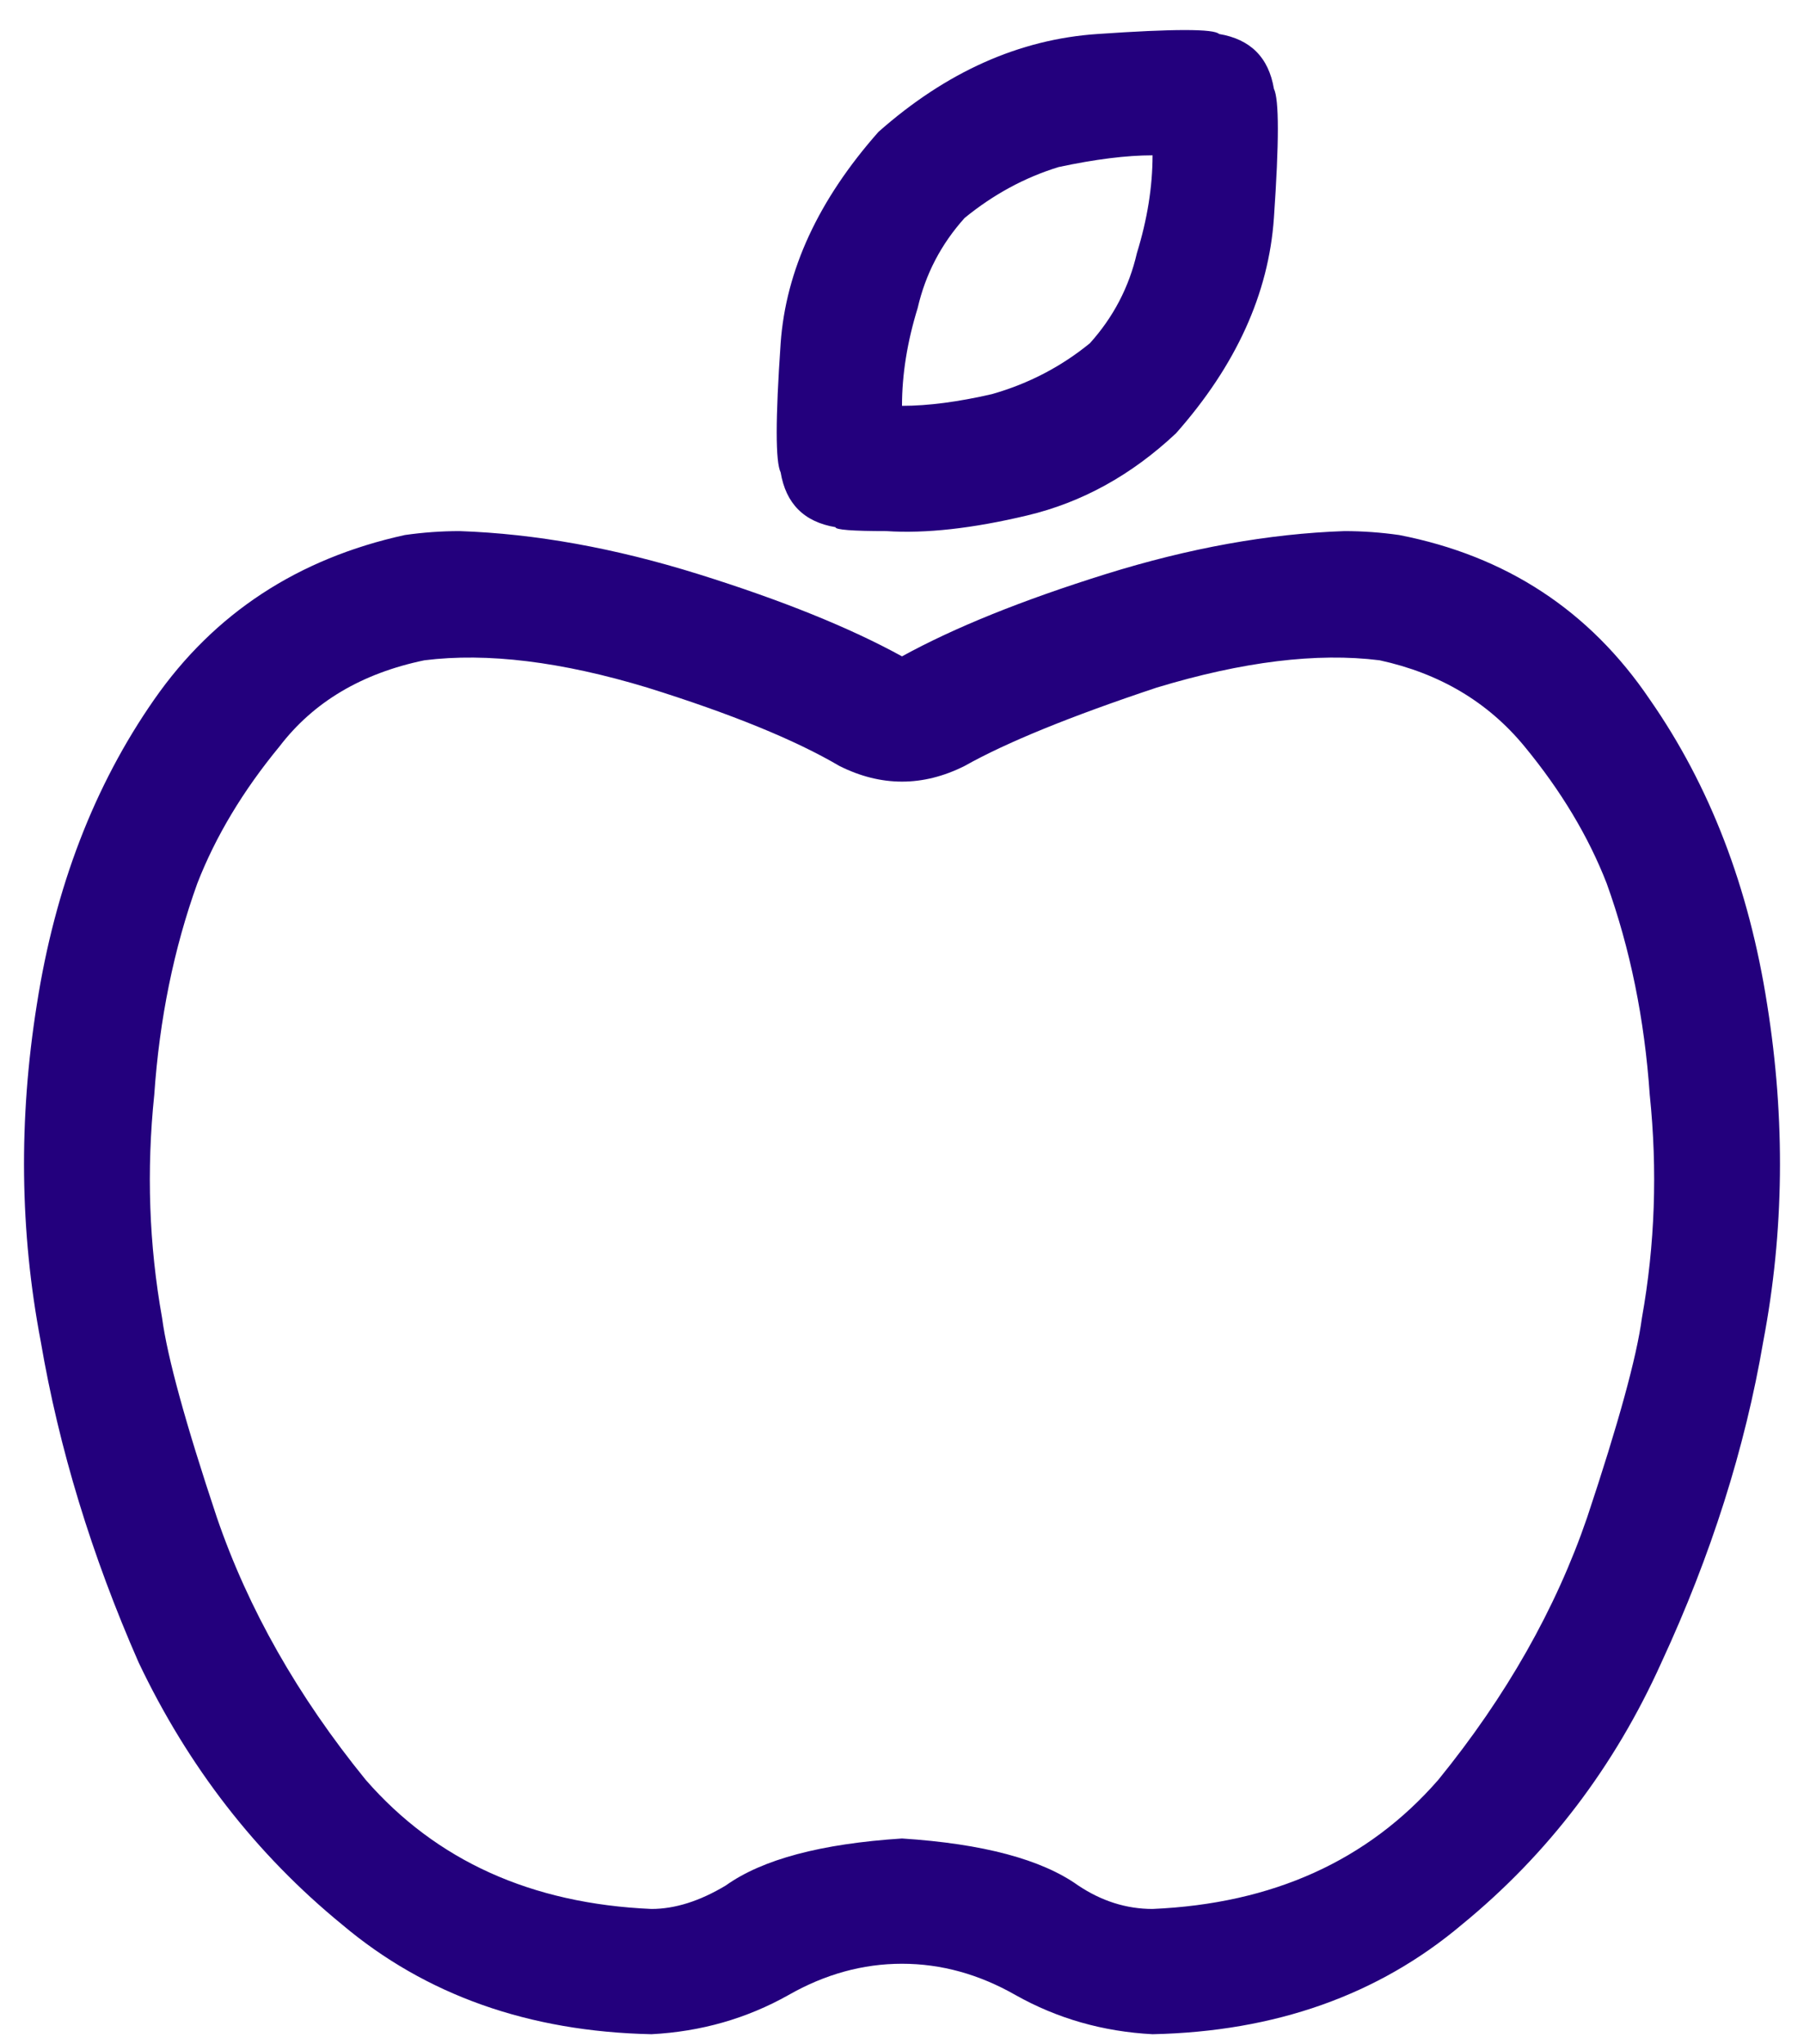 <svg width="45" height="51" viewBox="0 0 45 51" fill="none" xmlns="http://www.w3.org/2000/svg">
<path d="M20.84 13.152C20.059 13.022 19.603 12.566 19.473 11.785C19.342 11.525 19.342 10.45 19.473 8.562C19.603 6.74 20.417 4.982 21.914 3.289C23.607 1.792 25.43 0.978 27.383 0.848C29.271 0.717 30.28 0.717 30.41 0.848C31.191 0.978 31.647 1.434 31.777 2.215C31.908 2.475 31.908 3.549 31.777 5.438C31.647 7.326 30.833 9.116 29.336 10.809C28.229 11.85 26.992 12.534 25.625 12.859C24.258 13.185 23.086 13.315 22.109 13.25C21.263 13.25 20.84 13.217 20.84 13.152ZM24.062 5.438C23.477 6.089 23.086 6.837 22.891 7.684C22.63 8.53 22.5 9.344 22.5 10.125C23.151 10.125 23.9 10.027 24.746 9.832C25.658 9.572 26.471 9.148 27.188 8.562C27.773 7.911 28.164 7.163 28.359 6.316C28.62 5.47 28.75 4.656 28.75 3.875C28.099 3.875 27.318 3.973 26.406 4.168C25.56 4.428 24.779 4.852 24.062 5.438ZM34.902 13.348C37.572 13.868 39.655 15.236 41.152 17.449C42.65 19.598 43.626 22.137 44.082 25.066C44.538 27.931 44.505 30.73 43.984 33.465C43.529 36.134 42.682 38.803 41.445 41.473C40.273 44.077 38.613 46.258 36.465 48.016C34.382 49.773 31.81 50.685 28.75 50.75C27.513 50.685 26.374 50.359 25.332 49.773C24.421 49.253 23.477 48.992 22.5 48.992C21.523 48.992 20.579 49.253 19.668 49.773C18.626 50.359 17.487 50.685 16.25 50.75C13.19 50.685 10.618 49.773 8.535 48.016C6.387 46.258 4.694 44.077 3.457 41.473C2.285 38.803 1.471 36.134 1.016 33.465C0.495 30.73 0.462 27.931 0.918 25.066C1.374 22.137 2.35 19.598 3.848 17.449C5.345 15.301 7.428 13.934 10.098 13.348C10.553 13.283 11.009 13.25 11.465 13.25C13.353 13.315 15.338 13.673 17.422 14.324C19.505 14.975 21.198 15.659 22.5 16.375C23.802 15.659 25.495 14.975 27.578 14.324C29.662 13.673 31.647 13.315 33.535 13.25C33.991 13.25 34.447 13.283 34.902 13.348ZM40.957 32.879C41.283 31.056 41.348 29.201 41.152 27.312C41.022 25.424 40.664 23.667 40.078 22.039C39.622 20.867 38.939 19.728 38.027 18.621C37.116 17.514 35.911 16.798 34.414 16.473C32.852 16.277 30.996 16.505 28.848 17.156C26.699 17.872 25.104 18.523 24.062 19.109C23.542 19.37 23.021 19.5 22.5 19.5C21.979 19.5 21.458 19.37 20.938 19.109C19.831 18.458 18.236 17.807 16.152 17.156C14.004 16.505 12.148 16.277 10.586 16.473C9.023 16.798 7.819 17.514 6.973 18.621C6.061 19.728 5.378 20.867 4.922 22.039C4.336 23.667 3.978 25.424 3.848 27.312C3.652 29.201 3.717 31.056 4.043 32.879C4.173 33.855 4.629 35.516 5.41 37.859C6.191 40.138 7.428 42.319 9.121 44.402C10.879 46.421 13.255 47.495 16.25 47.625C16.836 47.625 17.454 47.43 18.105 47.039C19.017 46.388 20.482 45.997 22.5 45.867C24.518 45.997 25.983 46.388 26.895 47.039C27.48 47.43 28.099 47.625 28.75 47.625C31.745 47.495 34.121 46.421 35.879 44.402C37.572 42.319 38.809 40.138 39.59 37.859C40.371 35.516 40.827 33.855 40.957 32.879Z" fill="#23007D"/>
</svg>
